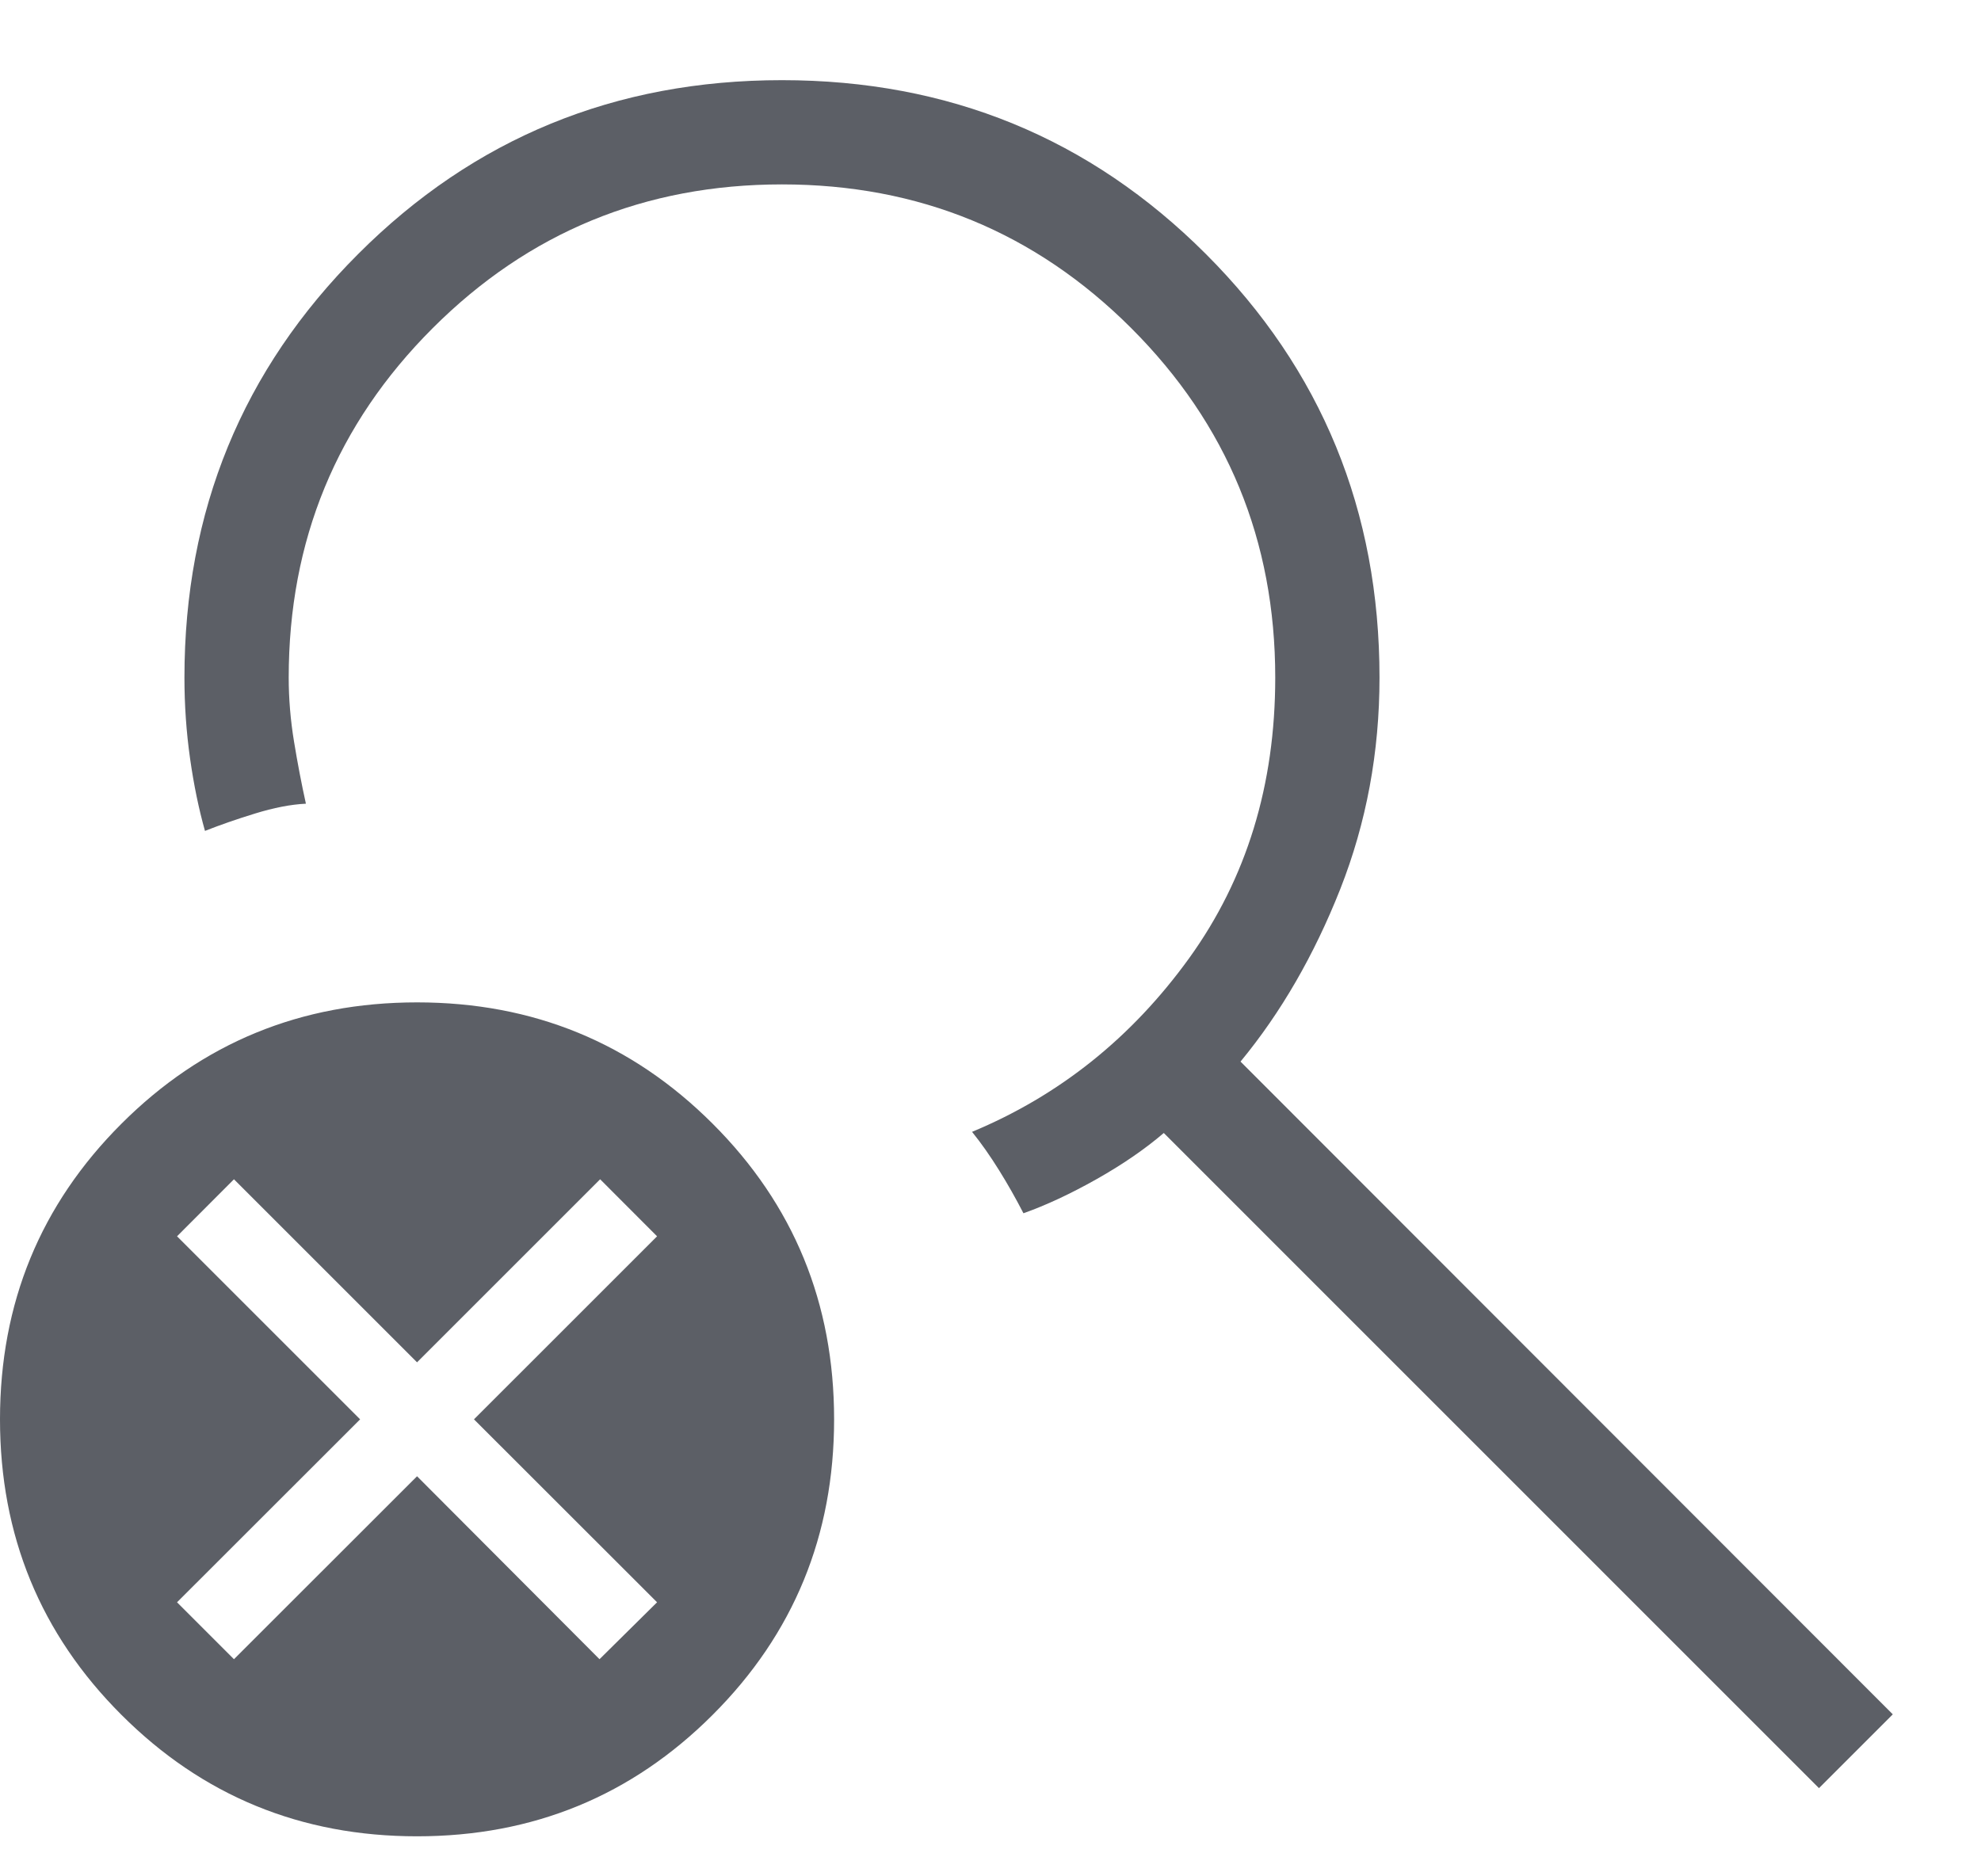 <svg width="19" height="18" viewBox="0 0 19 18" fill="none" xmlns="http://www.w3.org/2000/svg">
<path d="M4 17.616C2.886 17.616 1.941 17.227 1.165 16.451C0.388 15.675 0 14.729 0 13.616C0 12.501 0.388 11.556 1.165 10.78C1.941 10.004 2.886 9.616 4 9.616C5.114 9.616 6.059 10.004 6.835 10.78C7.612 11.556 8 12.501 8 13.616C8 14.729 7.612 15.675 6.835 16.451C6.059 17.227 5.114 17.616 4 17.616ZM17.446 17.154L11.162 10.869C10.982 11.023 10.767 11.171 10.517 11.312C10.267 11.453 10.033 11.562 9.816 11.639C9.744 11.499 9.666 11.361 9.582 11.226C9.498 11.091 9.412 10.968 9.323 10.858C10.162 10.509 10.856 9.953 11.406 9.191C11.956 8.428 12.231 7.531 12.231 6.5C12.231 5.186 11.771 4.069 10.851 3.149C9.931 2.229 8.814 1.769 7.5 1.769C6.186 1.769 5.069 2.229 4.149 3.149C3.229 4.069 2.769 5.186 2.769 6.5C2.769 6.702 2.786 6.907 2.82 7.114C2.854 7.322 2.892 7.52 2.934 7.71C2.788 7.717 2.626 7.749 2.447 7.804C2.268 7.859 2.108 7.915 1.966 7.971C1.907 7.762 1.859 7.531 1.823 7.277C1.787 7.023 1.769 6.764 1.769 6.5C1.769 4.901 2.325 3.546 3.436 2.436C4.546 1.325 5.901 0.769 7.5 0.769C9.099 0.769 10.454 1.325 11.565 2.436C12.675 3.546 13.231 4.901 13.231 6.5C13.231 7.217 13.105 7.893 12.855 8.528C12.604 9.163 12.285 9.715 11.898 10.184L18.154 16.446L17.446 17.154ZM2.244 15.917L4 14.162L5.75 15.917L6.302 15.371L4.546 13.616L6.302 11.86L5.756 11.313L4 13.069L2.244 11.313L1.698 11.86L3.454 13.616L1.698 15.371L2.244 15.917Z" fill="#5C5F66"/>
</svg>
